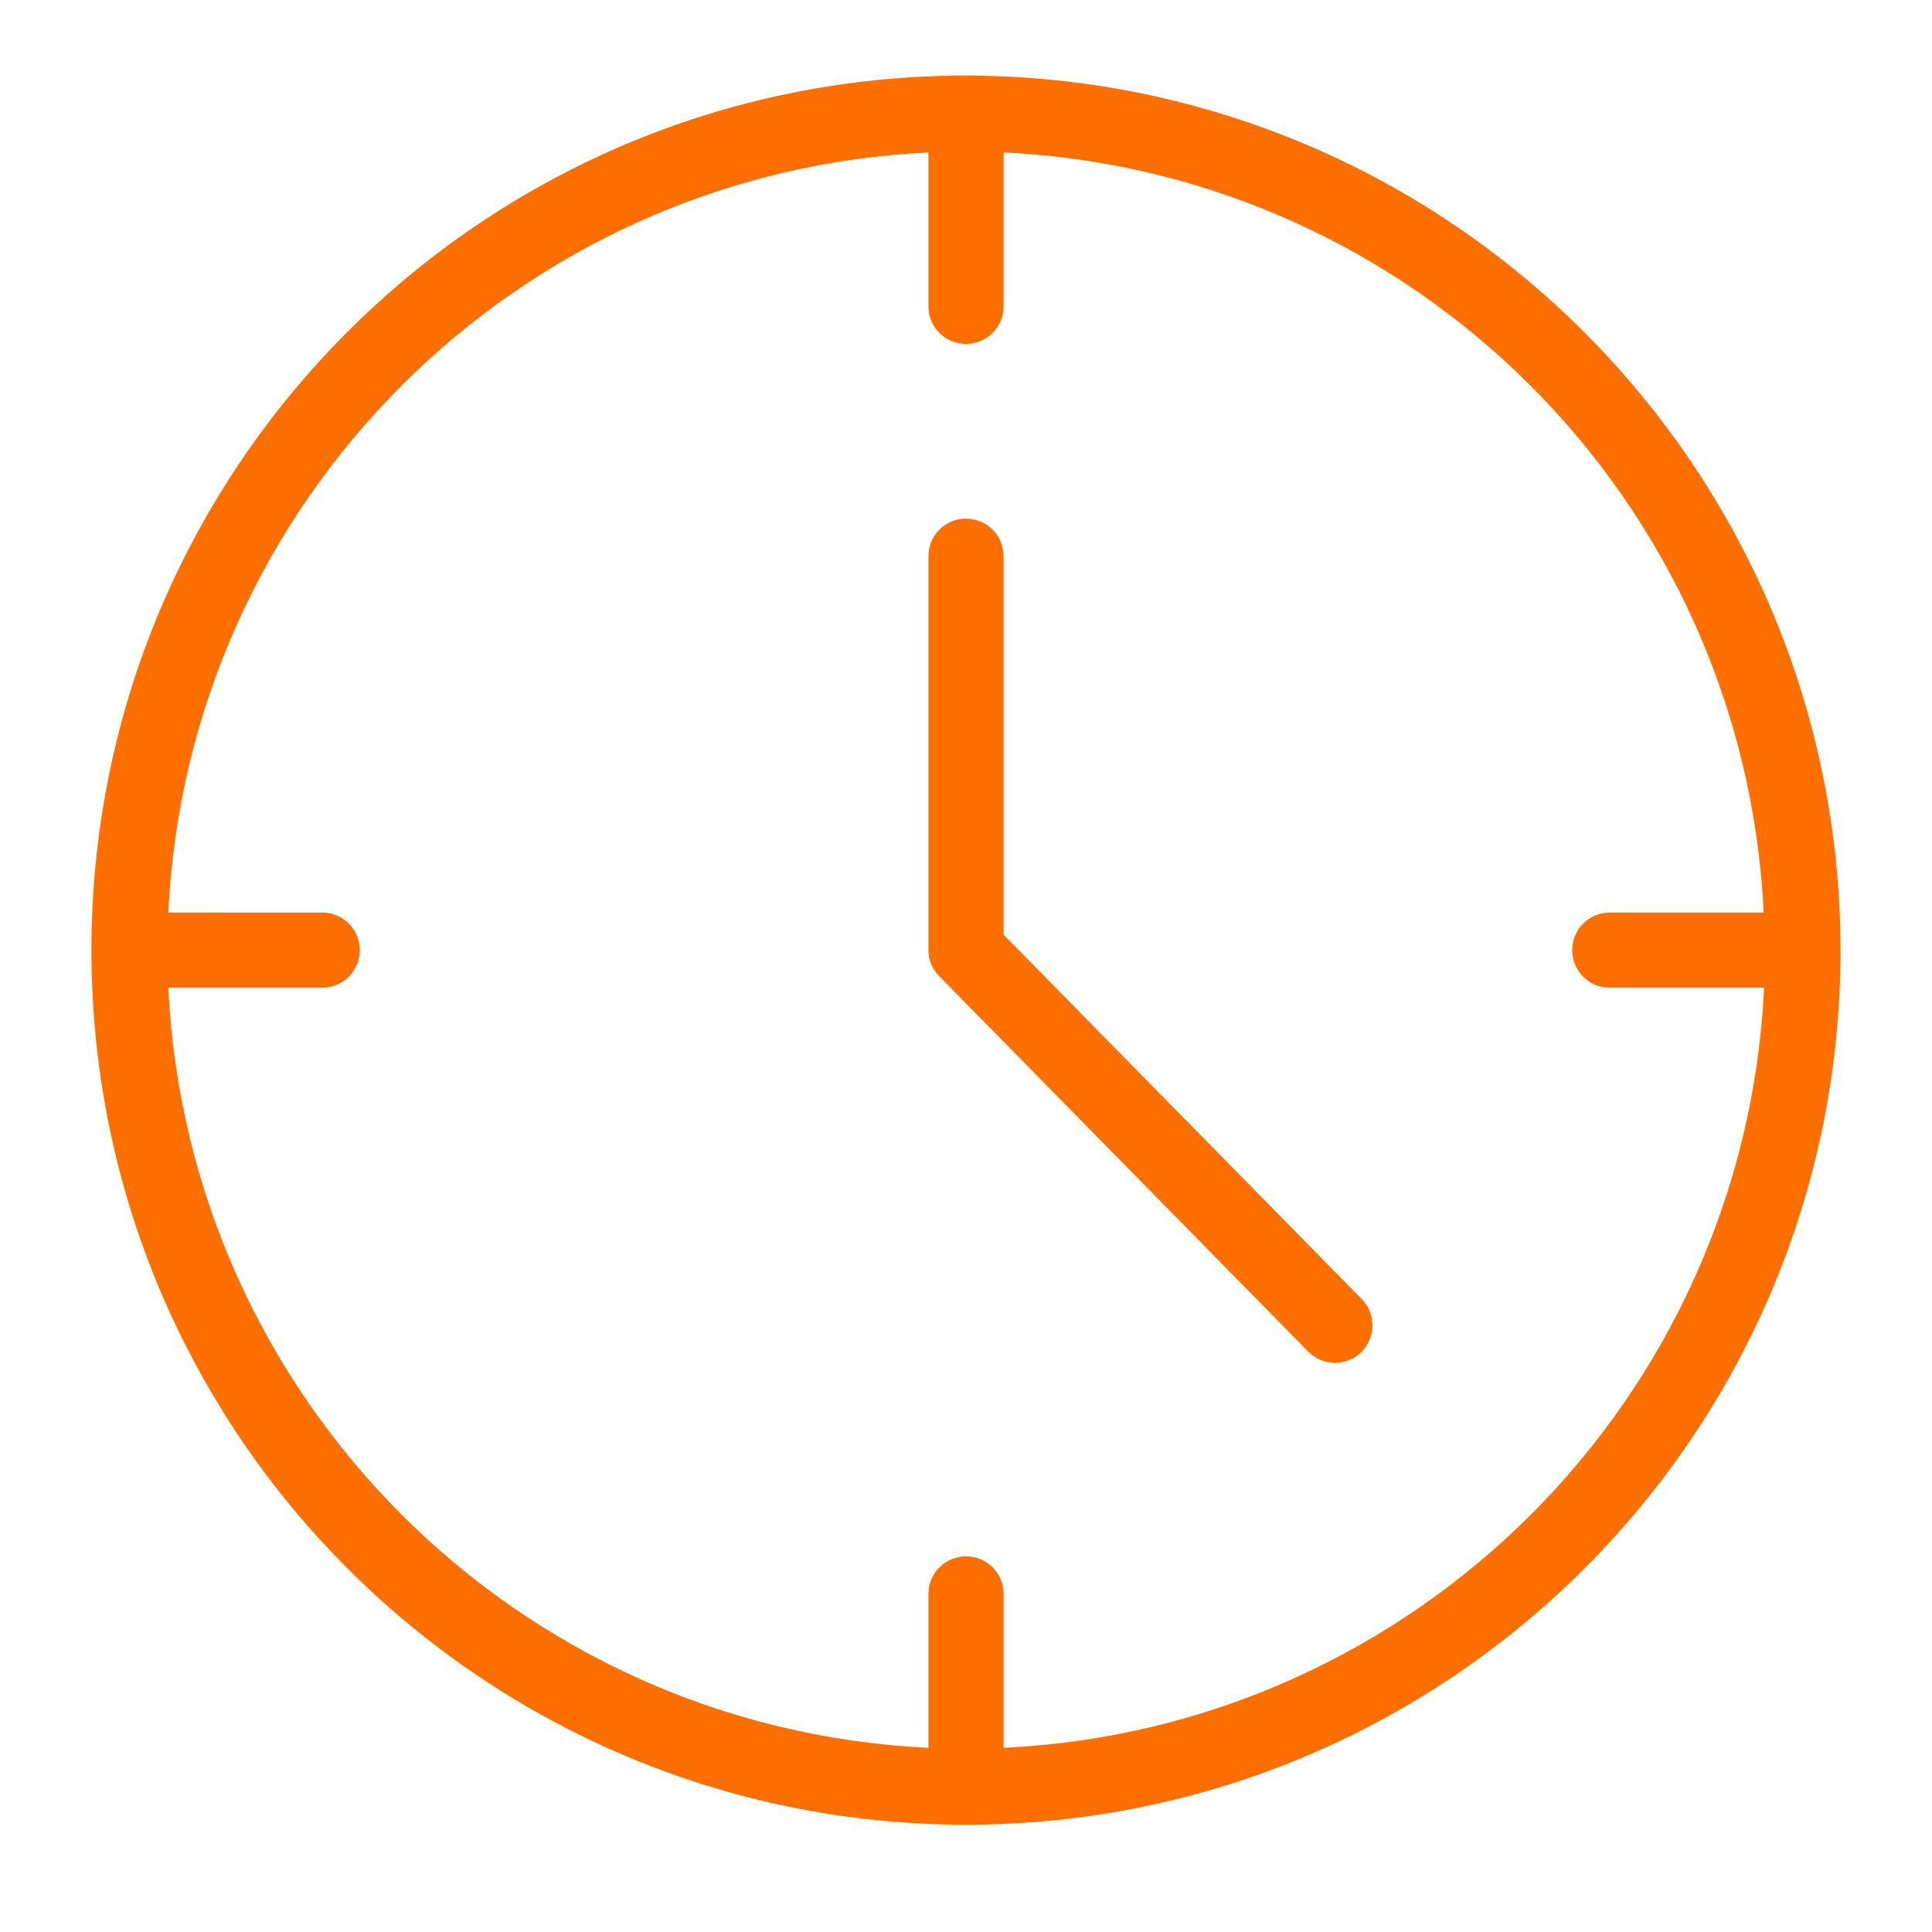<?xml version="1.0" encoding="utf-8"?>
<!-- Generator: Adobe Illustrator 23.0.3, SVG Export Plug-In . SVG Version: 6.00 Build 0)  -->
<svg version="1.1" id="Livello_1" xmlns="http://www.w3.org/2000/svg" xmlns:xlink="http://www.w3.org/1999/xlink" x="0px" y="0px"
	 viewBox="0 0 90 90" style="enable-background:new 0 0 90 90;" xml:space="preserve">
<style type="text/css">
	.st0{fill:#FF6F00;}
</style>
<g>
	<path class="st0" d="M45,3.52c-22.5,0-40.74,18.24-40.74,40.74S22.5,85,45,85s40.74-18.24,40.74-40.74
		C85.71,21.77,67.49,3.55,45,3.52z M75.01,46.01h7.17c-0.92,19.17-16.26,34.5-35.43,35.41v-7.17c0-0.97-0.78-1.75-1.75-1.75
		c-0.97,0-1.75,0.78-1.75,1.75v7.17C24.09,80.5,8.76,65.17,7.84,46.01h7.17c0.97,0,1.75-0.78,1.75-1.75c0-0.97-0.78-1.75-1.75-1.75
		H7.84C8.76,23.35,24.09,8.02,43.25,7.1v7.17c0,0.97,0.78,1.75,1.75,1.75c0.97,0,1.75-0.78,1.75-1.75V7.1
		c19.16,0.91,34.49,16.25,35.41,35.41h-7.17c-0.97,0-1.75,0.78-1.75,1.75c0,0.97,0.78,1.75,1.75,1.75H75.01z"/>
	<path class="st0" d="M46.75,43.54V25.91c0-0.97-0.78-1.75-1.75-1.75c-0.97,0-1.75,0.78-1.75,1.75v18.35c0,0.46,0.18,0.9,0.51,1.22
		l17.18,17.48c0.68,0.69,1.78,0.7,2.47,0.03c0.69-0.68,0.7-1.78,0.03-2.47l0,0L46.75,43.54z"/>
</g>
</svg>
